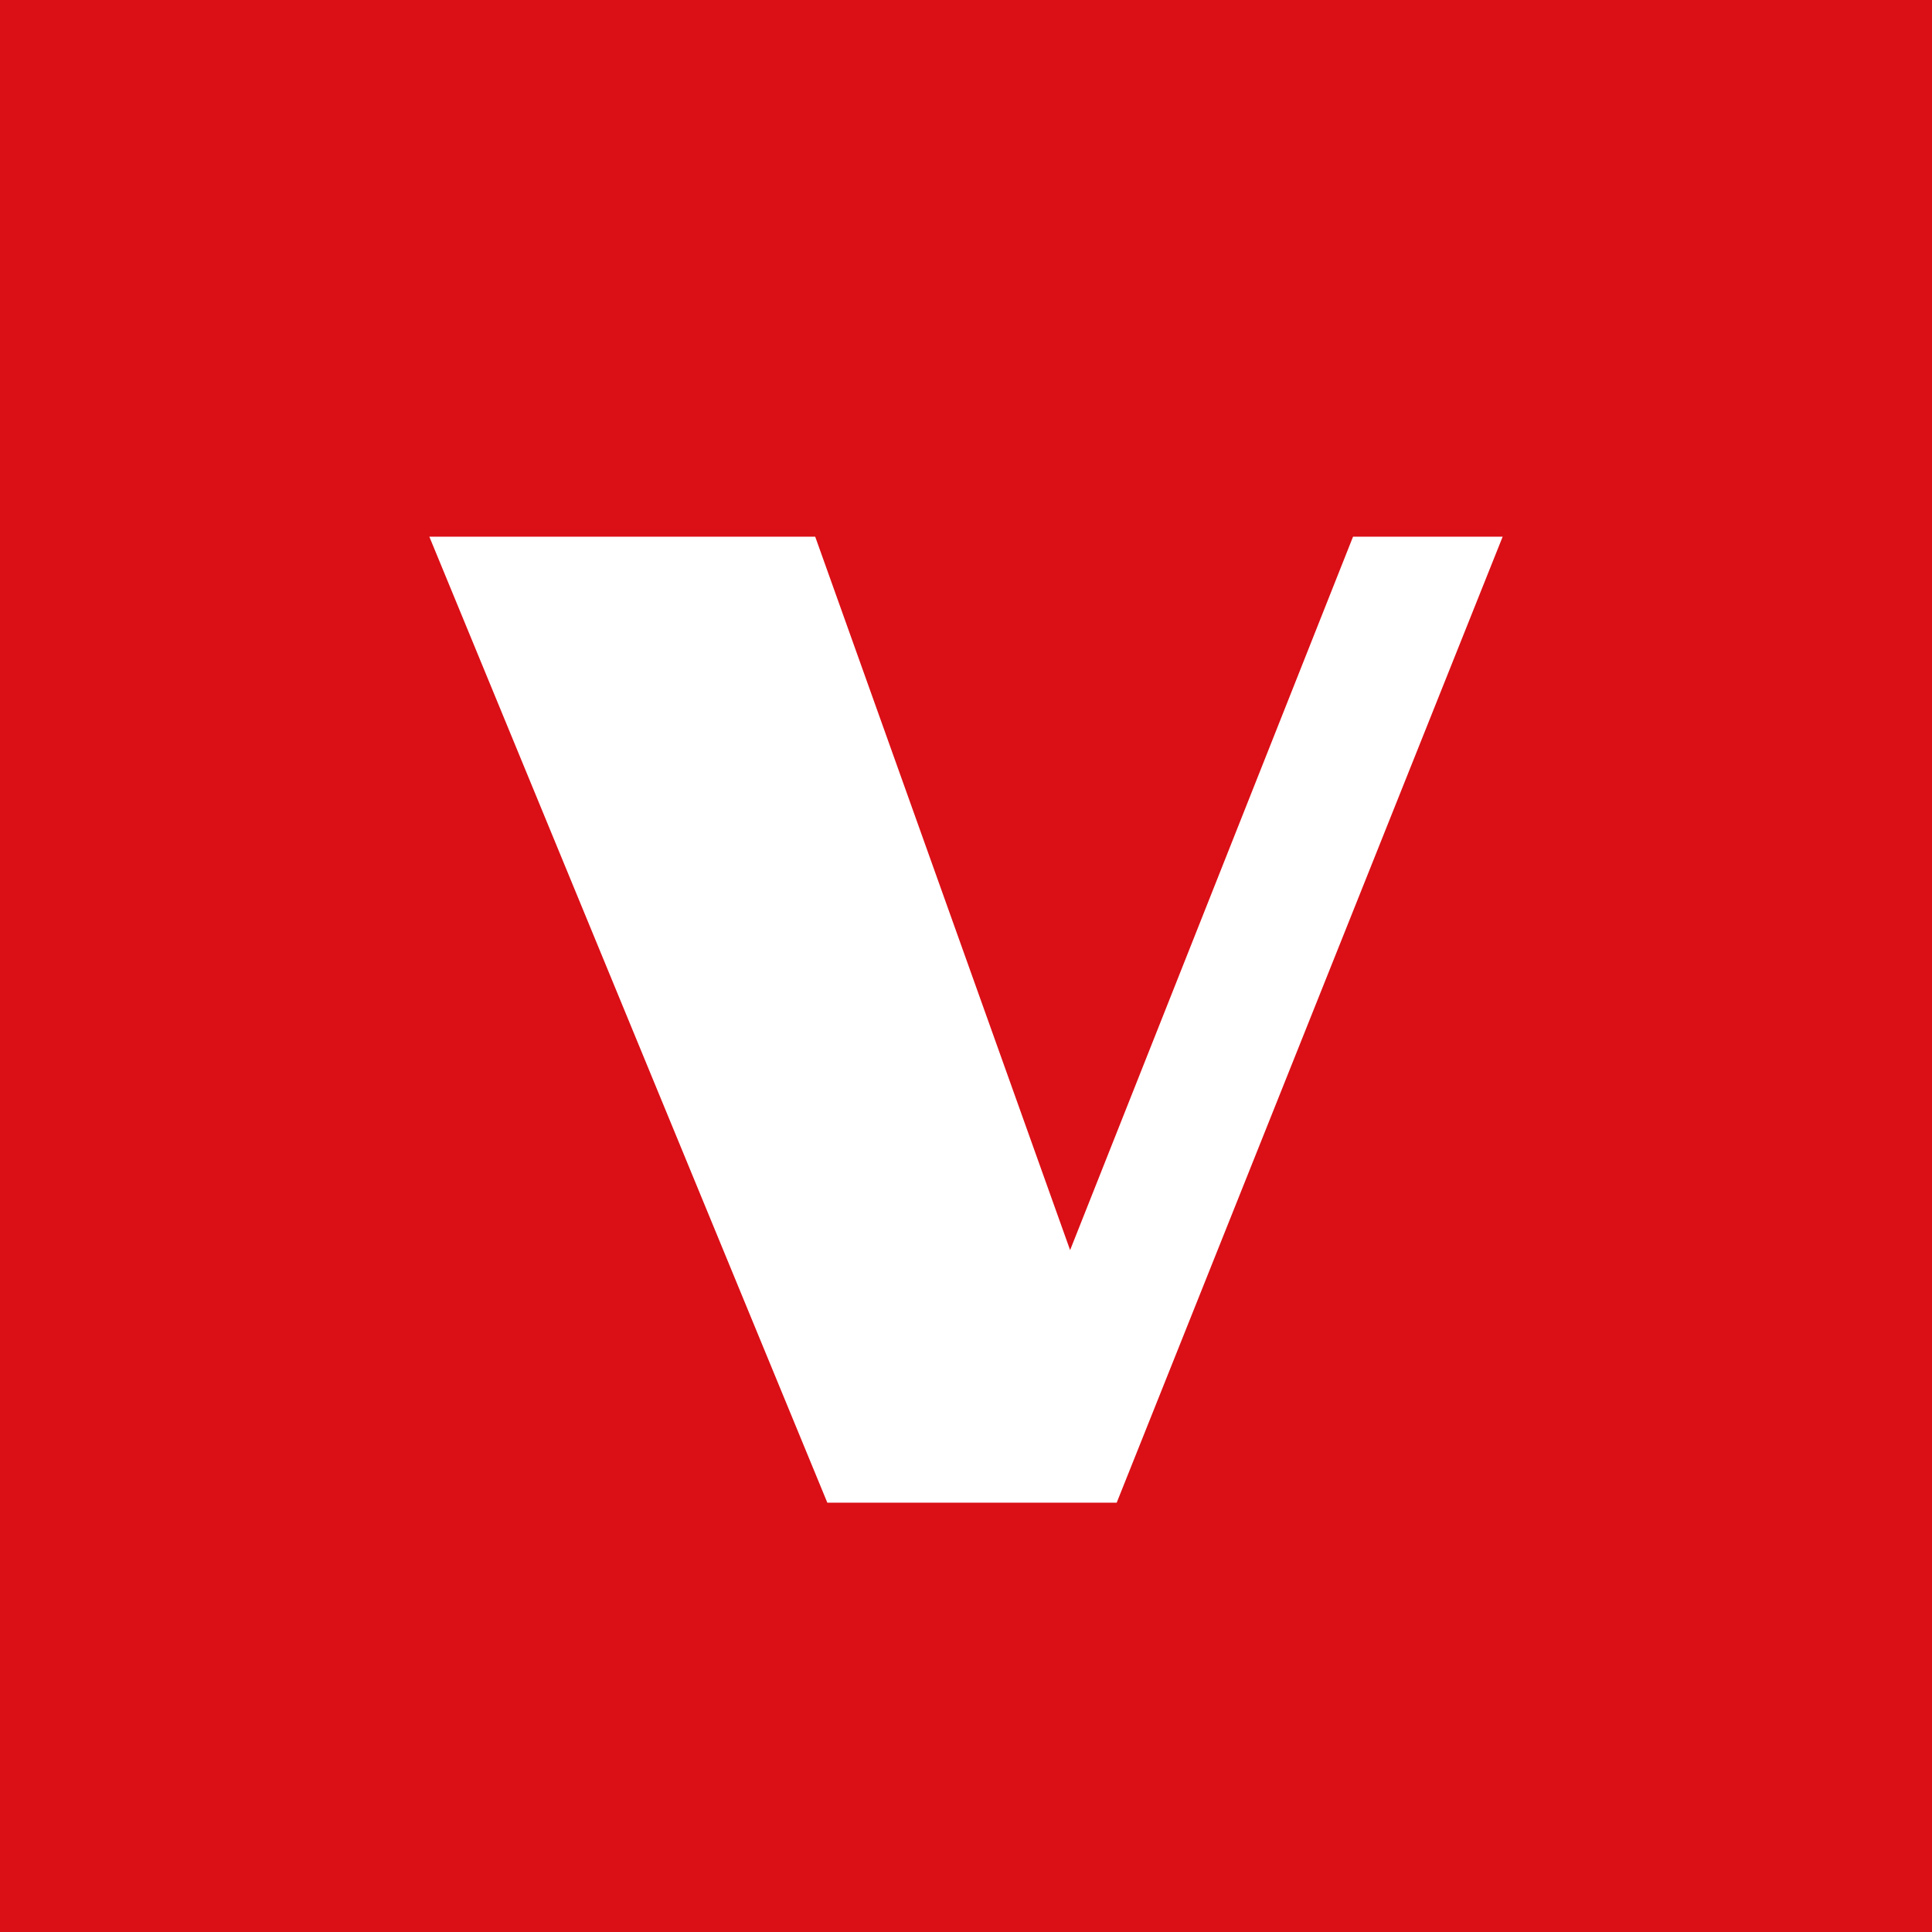 <!-- Foreks --><svg viewBox="0 0 18 18" xmlns="http://www.w3.org/2000/svg"><path fill="#DB0F16" d="M0 0h18v18H0z"/><path d="M14 5l-3.596 9H7.708L4 5h3.595l2.375 6.647L12.606 5H14z" fill="#fff"/></svg>
